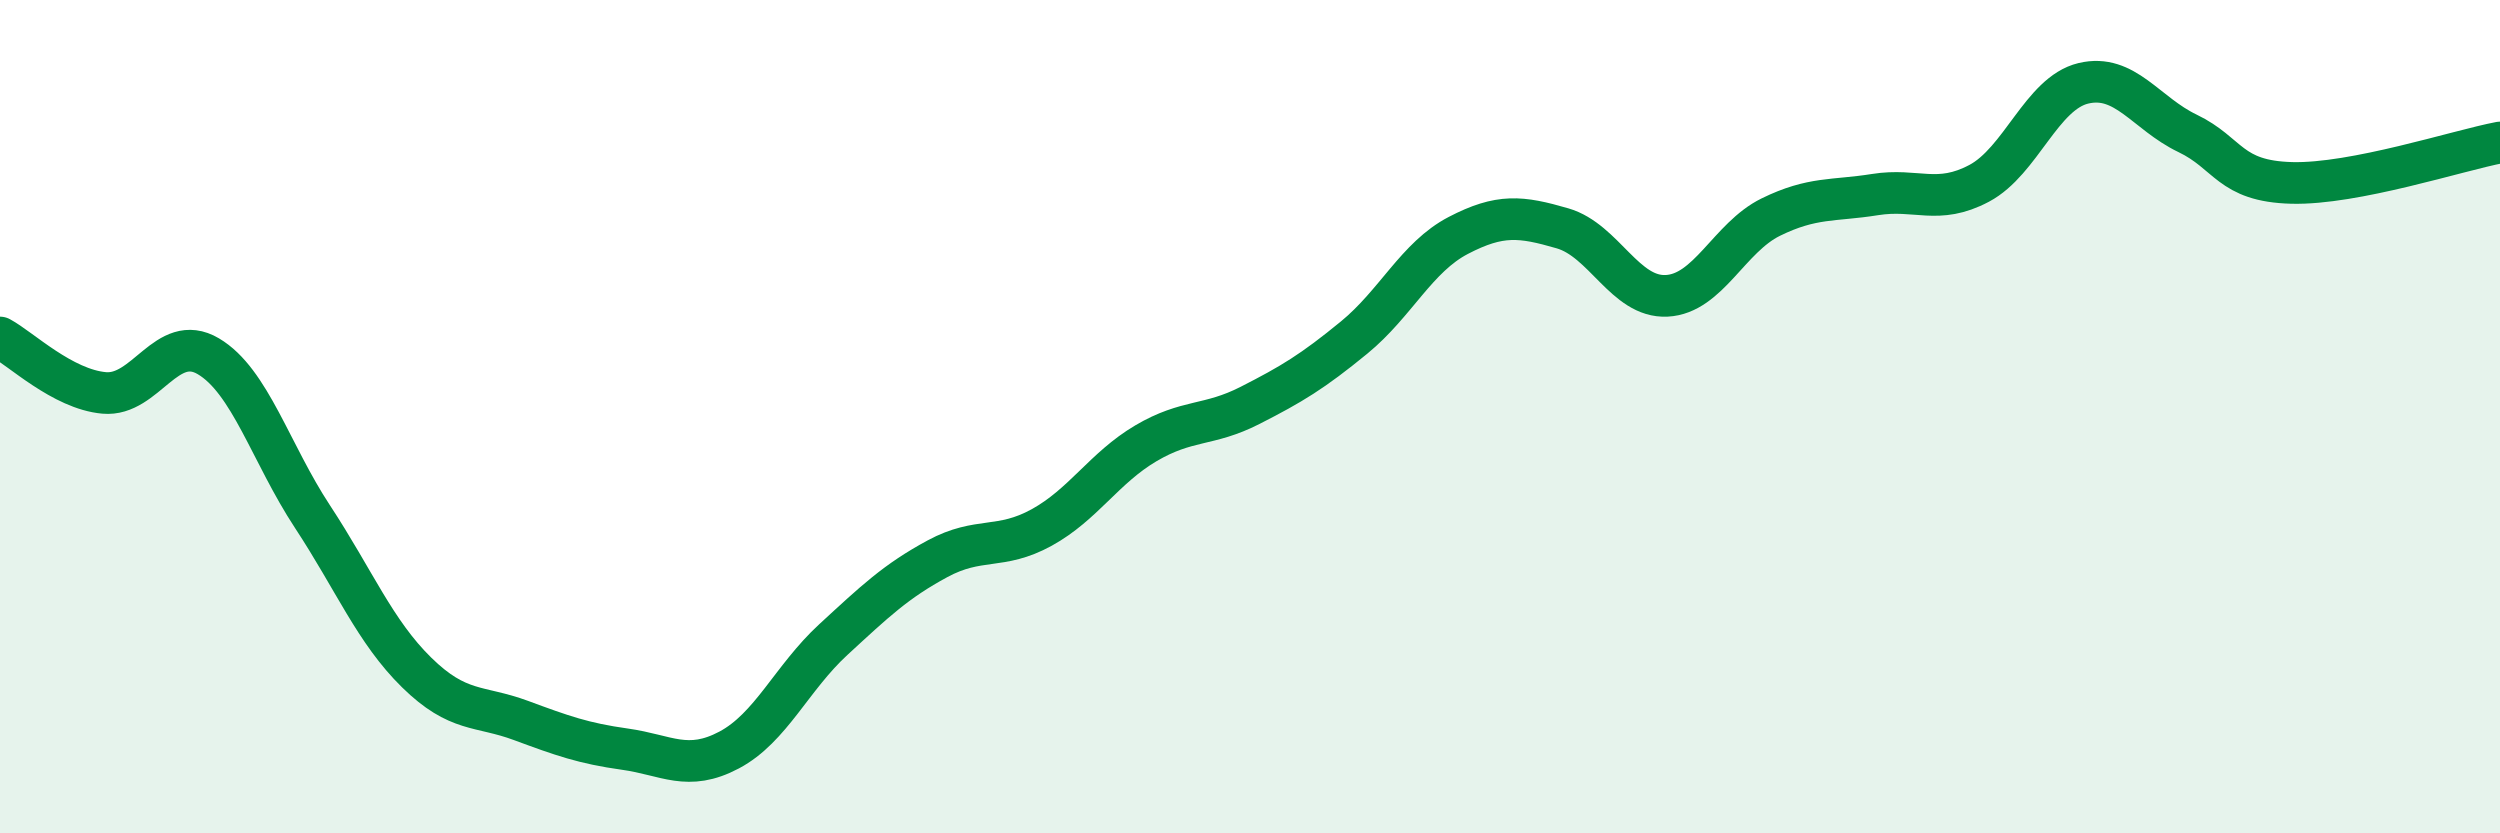 
    <svg width="60" height="20" viewBox="0 0 60 20" xmlns="http://www.w3.org/2000/svg">
      <path
        d="M 0,8.1 C 0.5,8.37 1.5,9.34 2.5,9.43 C 3.5,9.52 4,7.96 5,8.55 C 6,9.14 6.5,10.88 7.5,12.4 C 8.5,13.92 9,15.16 10,16.14 C 11,17.12 11.5,16.92 12.5,17.29 C 13.5,17.66 14,17.84 15,17.98 C 16,18.12 16.5,18.53 17.5,18 C 18.5,17.47 19,16.27 20,15.35 C 21,14.43 21.5,13.95 22.5,13.41 C 23.5,12.87 24,13.21 25,12.66 C 26,12.11 26.5,11.23 27.5,10.64 C 28.5,10.05 29,10.24 30,9.73 C 31,9.22 31.5,8.92 32.5,8.1 C 33.5,7.28 34,6.17 35,5.65 C 36,5.13 36.5,5.19 37.5,5.48 C 38.5,5.77 39,7.15 40,7.1 C 41,7.05 41.5,5.7 42.5,5.21 C 43.5,4.72 44,4.83 45,4.67 C 46,4.51 46.5,4.93 47.5,4.4 C 48.5,3.87 49,2.24 50,2 C 51,1.76 51.5,2.72 52.5,3.2 C 53.5,3.68 53.5,4.35 55,4.39 C 56.5,4.43 59,3.61 60,3.42L60 20L0 20Z"
        fill="#008740"
        opacity="0.1"
        stroke-linecap="round"
        stroke-linejoin="round"
      />
      <path
        d="M 0,8.1 C 0.5,8.37 1.5,9.34 2.5,9.43 C 3.5,9.52 4,7.96 5,8.55 C 6,9.14 6.5,10.88 7.5,12.4 C 8.5,13.92 9,15.16 10,16.14 C 11,17.12 11.5,16.92 12.5,17.29 C 13.5,17.66 14,17.84 15,17.98 C 16,18.12 16.5,18.53 17.5,18 C 18.5,17.47 19,16.27 20,15.35 C 21,14.43 21.5,13.95 22.5,13.41 C 23.5,12.87 24,13.21 25,12.66 C 26,12.11 26.5,11.23 27.5,10.64 C 28.5,10.05 29,10.24 30,9.73 C 31,9.22 31.5,8.92 32.5,8.1 C 33.5,7.28 34,6.17 35,5.65 C 36,5.13 36.5,5.19 37.5,5.48 C 38.5,5.77 39,7.15 40,7.1 C 41,7.05 41.5,5.7 42.5,5.21 C 43.5,4.72 44,4.83 45,4.67 C 46,4.51 46.5,4.93 47.5,4.4 C 48.5,3.87 49,2.24 50,2 C 51,1.76 51.5,2.72 52.5,3.2 C 53.5,3.68 53.5,4.35 55,4.39 C 56.5,4.43 59,3.61 60,3.42"
        stroke="#008740"
        stroke-width="1"
        fill="none"
        stroke-linecap="round"
        stroke-linejoin="round"
      />
    </svg>
  